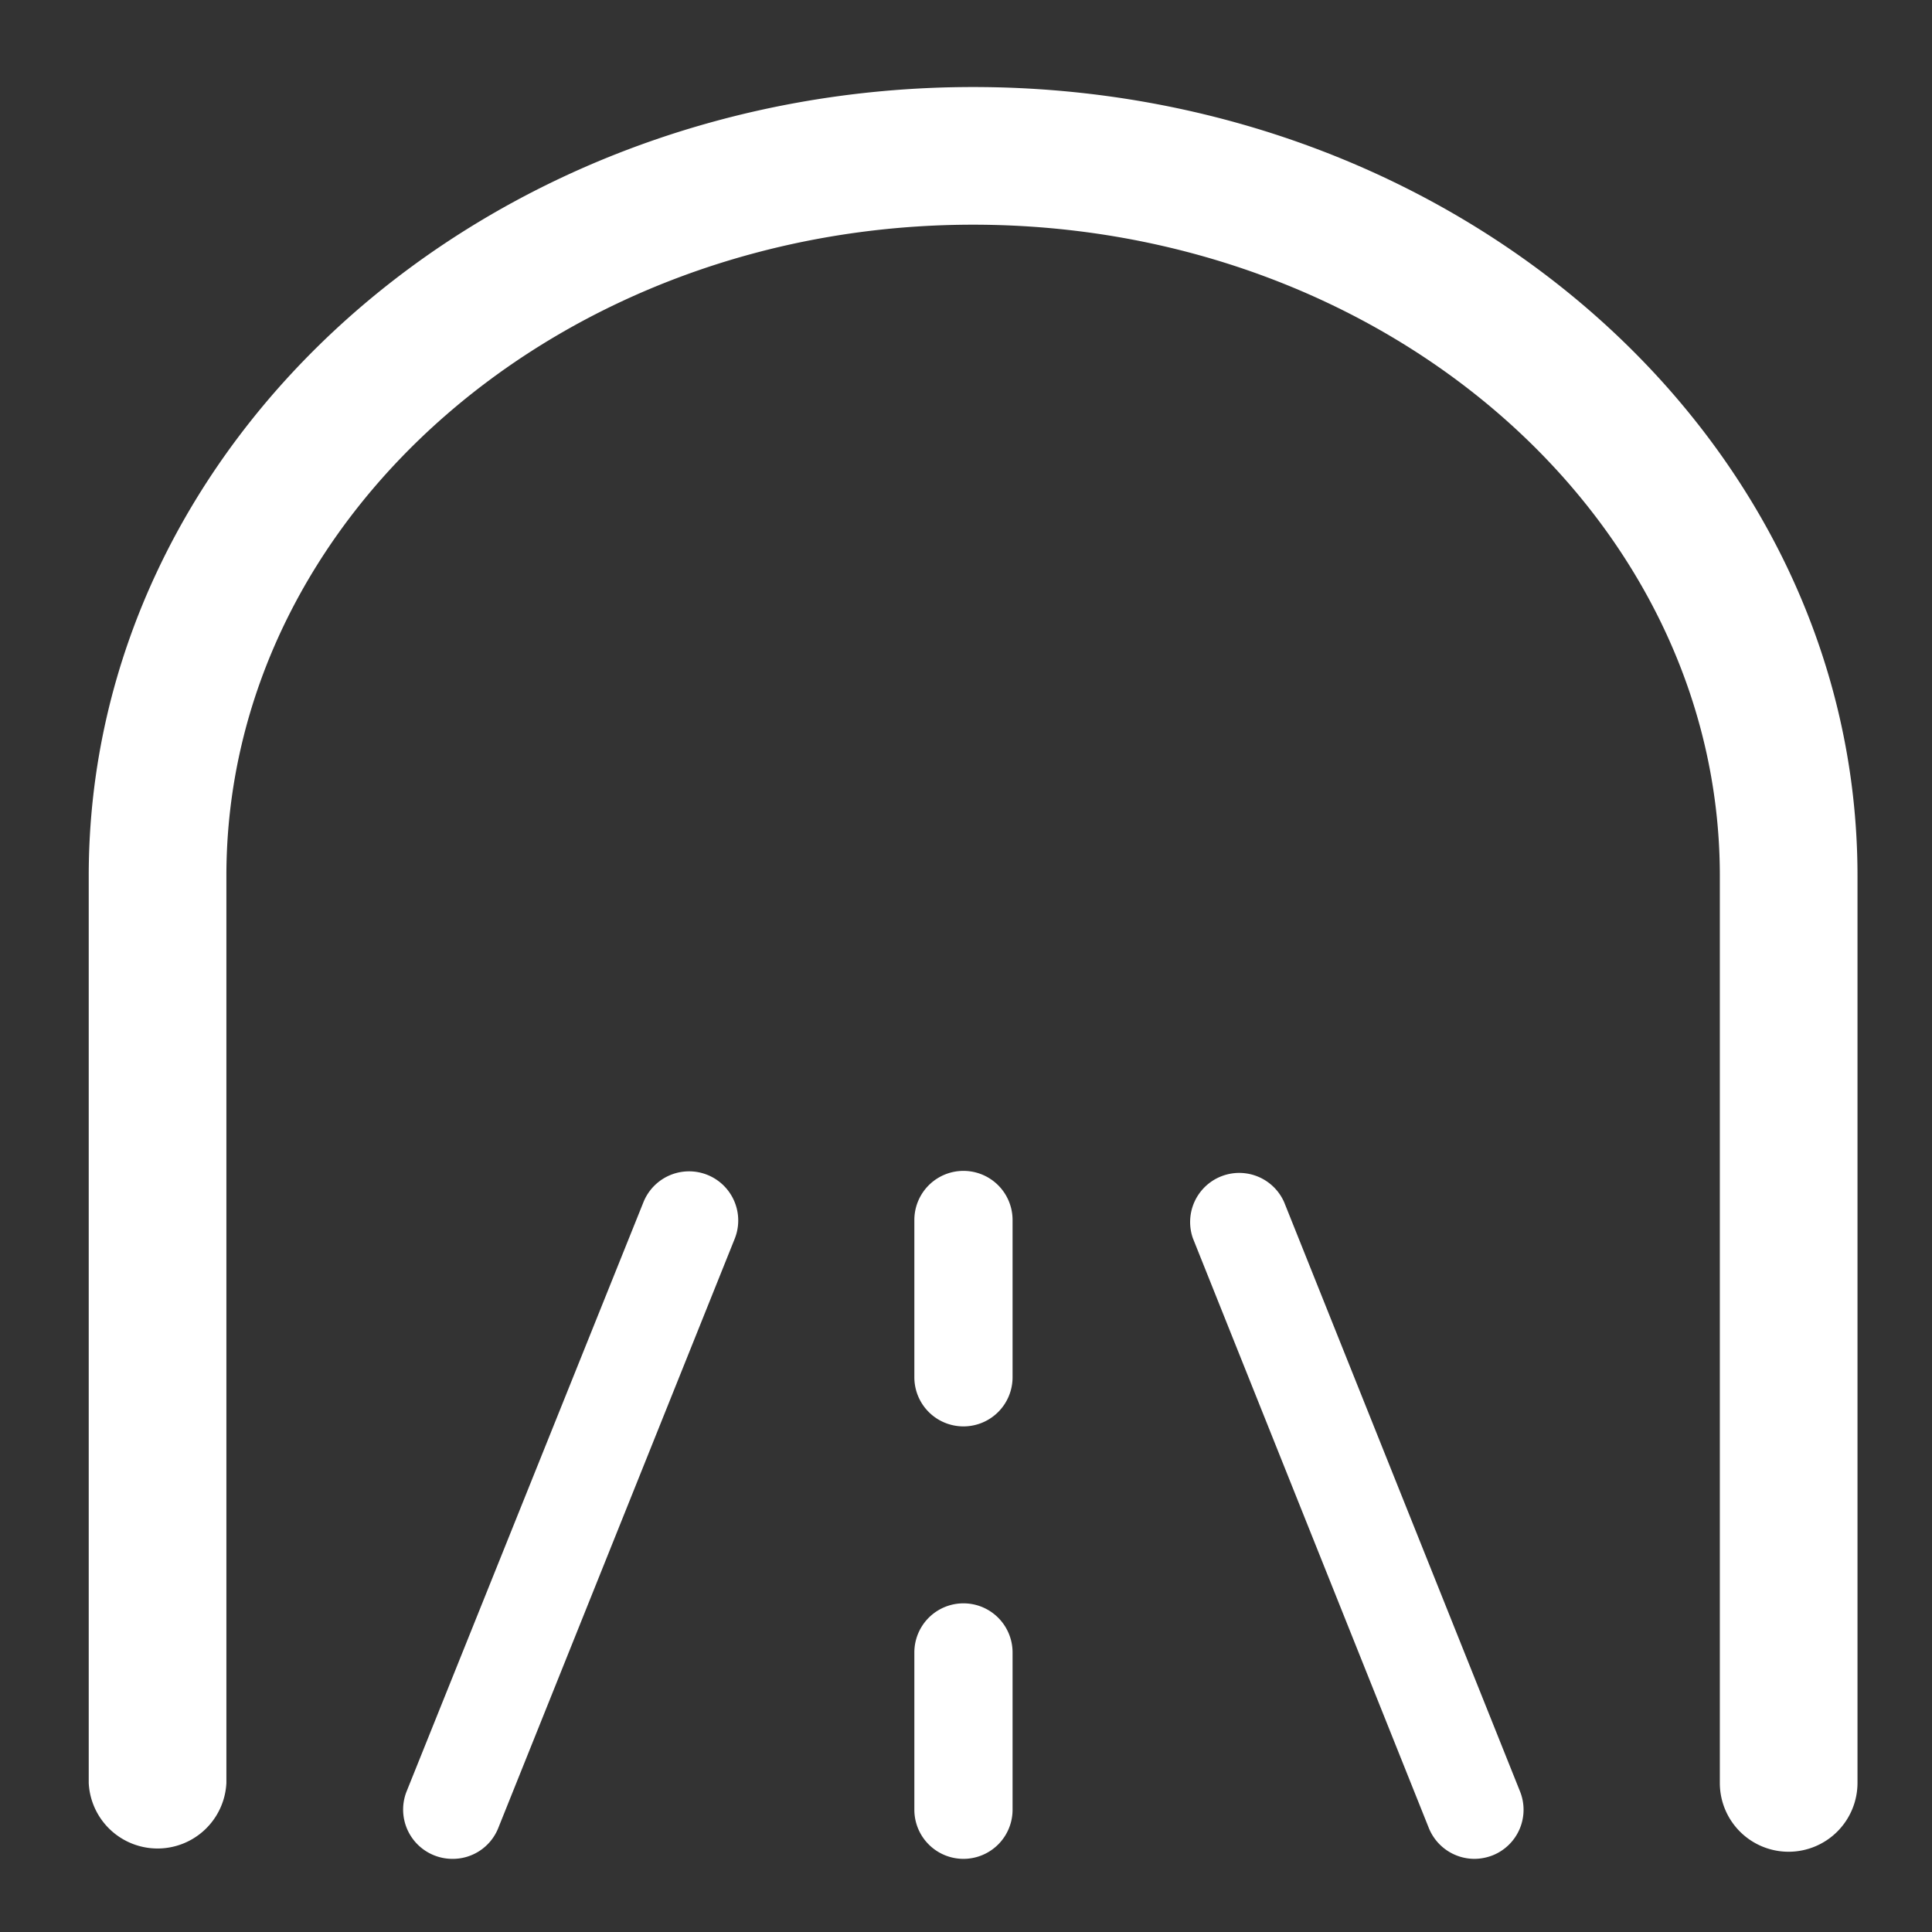 <svg id="Livello_1" data-name="Livello 1" xmlns="http://www.w3.org/2000/svg" viewBox="0 0 114.1 114.1"><rect x="0" y="0" width="114.1" height="114.1" fill="#333333" stroke="none"/><defs><style>.cls-1{fill:#fff;}</style></defs><g id="tunnel"><g id="Linea_275" data-name="Linea 275"><path class="cls-1" d="M26.71,109.78a2.91,2.91,0,0,1-2.69-4L38,71a2.9,2.9,0,0,1,5.39,2.16L29.41,108A2.89,2.89,0,0,1,26.71,109.78Z"/></g><g id="Linea_276" data-name="Linea 276"><path class="cls-1" d="M87.08,109.78a2.91,2.91,0,0,1-2.7-1.83L70.45,73.13A2.9,2.9,0,0,1,75.84,71L89.77,105.8a2.9,2.9,0,0,1-1.61,3.77A3,3,0,0,1,87.08,109.78Z"/></g><g id="Linea_277" data-name="Linea 277"><path class="cls-1" d="M56.9,84.24a2.9,2.9,0,0,1-2.9-2.9V72.05a2.9,2.9,0,0,1,5.8,0v9.29A2.9,2.9,0,0,1,56.9,84.24Z"/></g><g id="Linea_278" data-name="Linea 278"><path class="cls-1" d="M56.9,109.78a2.9,2.9,0,0,1-2.9-2.9V97.59a2.9,2.9,0,1,1,5.8,0v9.29A2.9,2.9,0,0,1,56.9,109.78Z"/></g><g id="Tracciato_21153" data-name="Tracciato 21153"><path class="cls-1" d="M105.63,109.36a4.06,4.06,0,0,1-4.06-4.06V51.73c0-21.21-19.78-38.46-44.1-38.46s-44.1,17.25-44.1,38.46V105.3a4.07,4.07,0,0,1-8.13,0V51.73C5.24,26,28.67,5.14,57.47,5.14S109.7,26,109.7,51.73V105.3A4.07,4.07,0,0,1,105.63,109.36Z"/></g></g></svg>